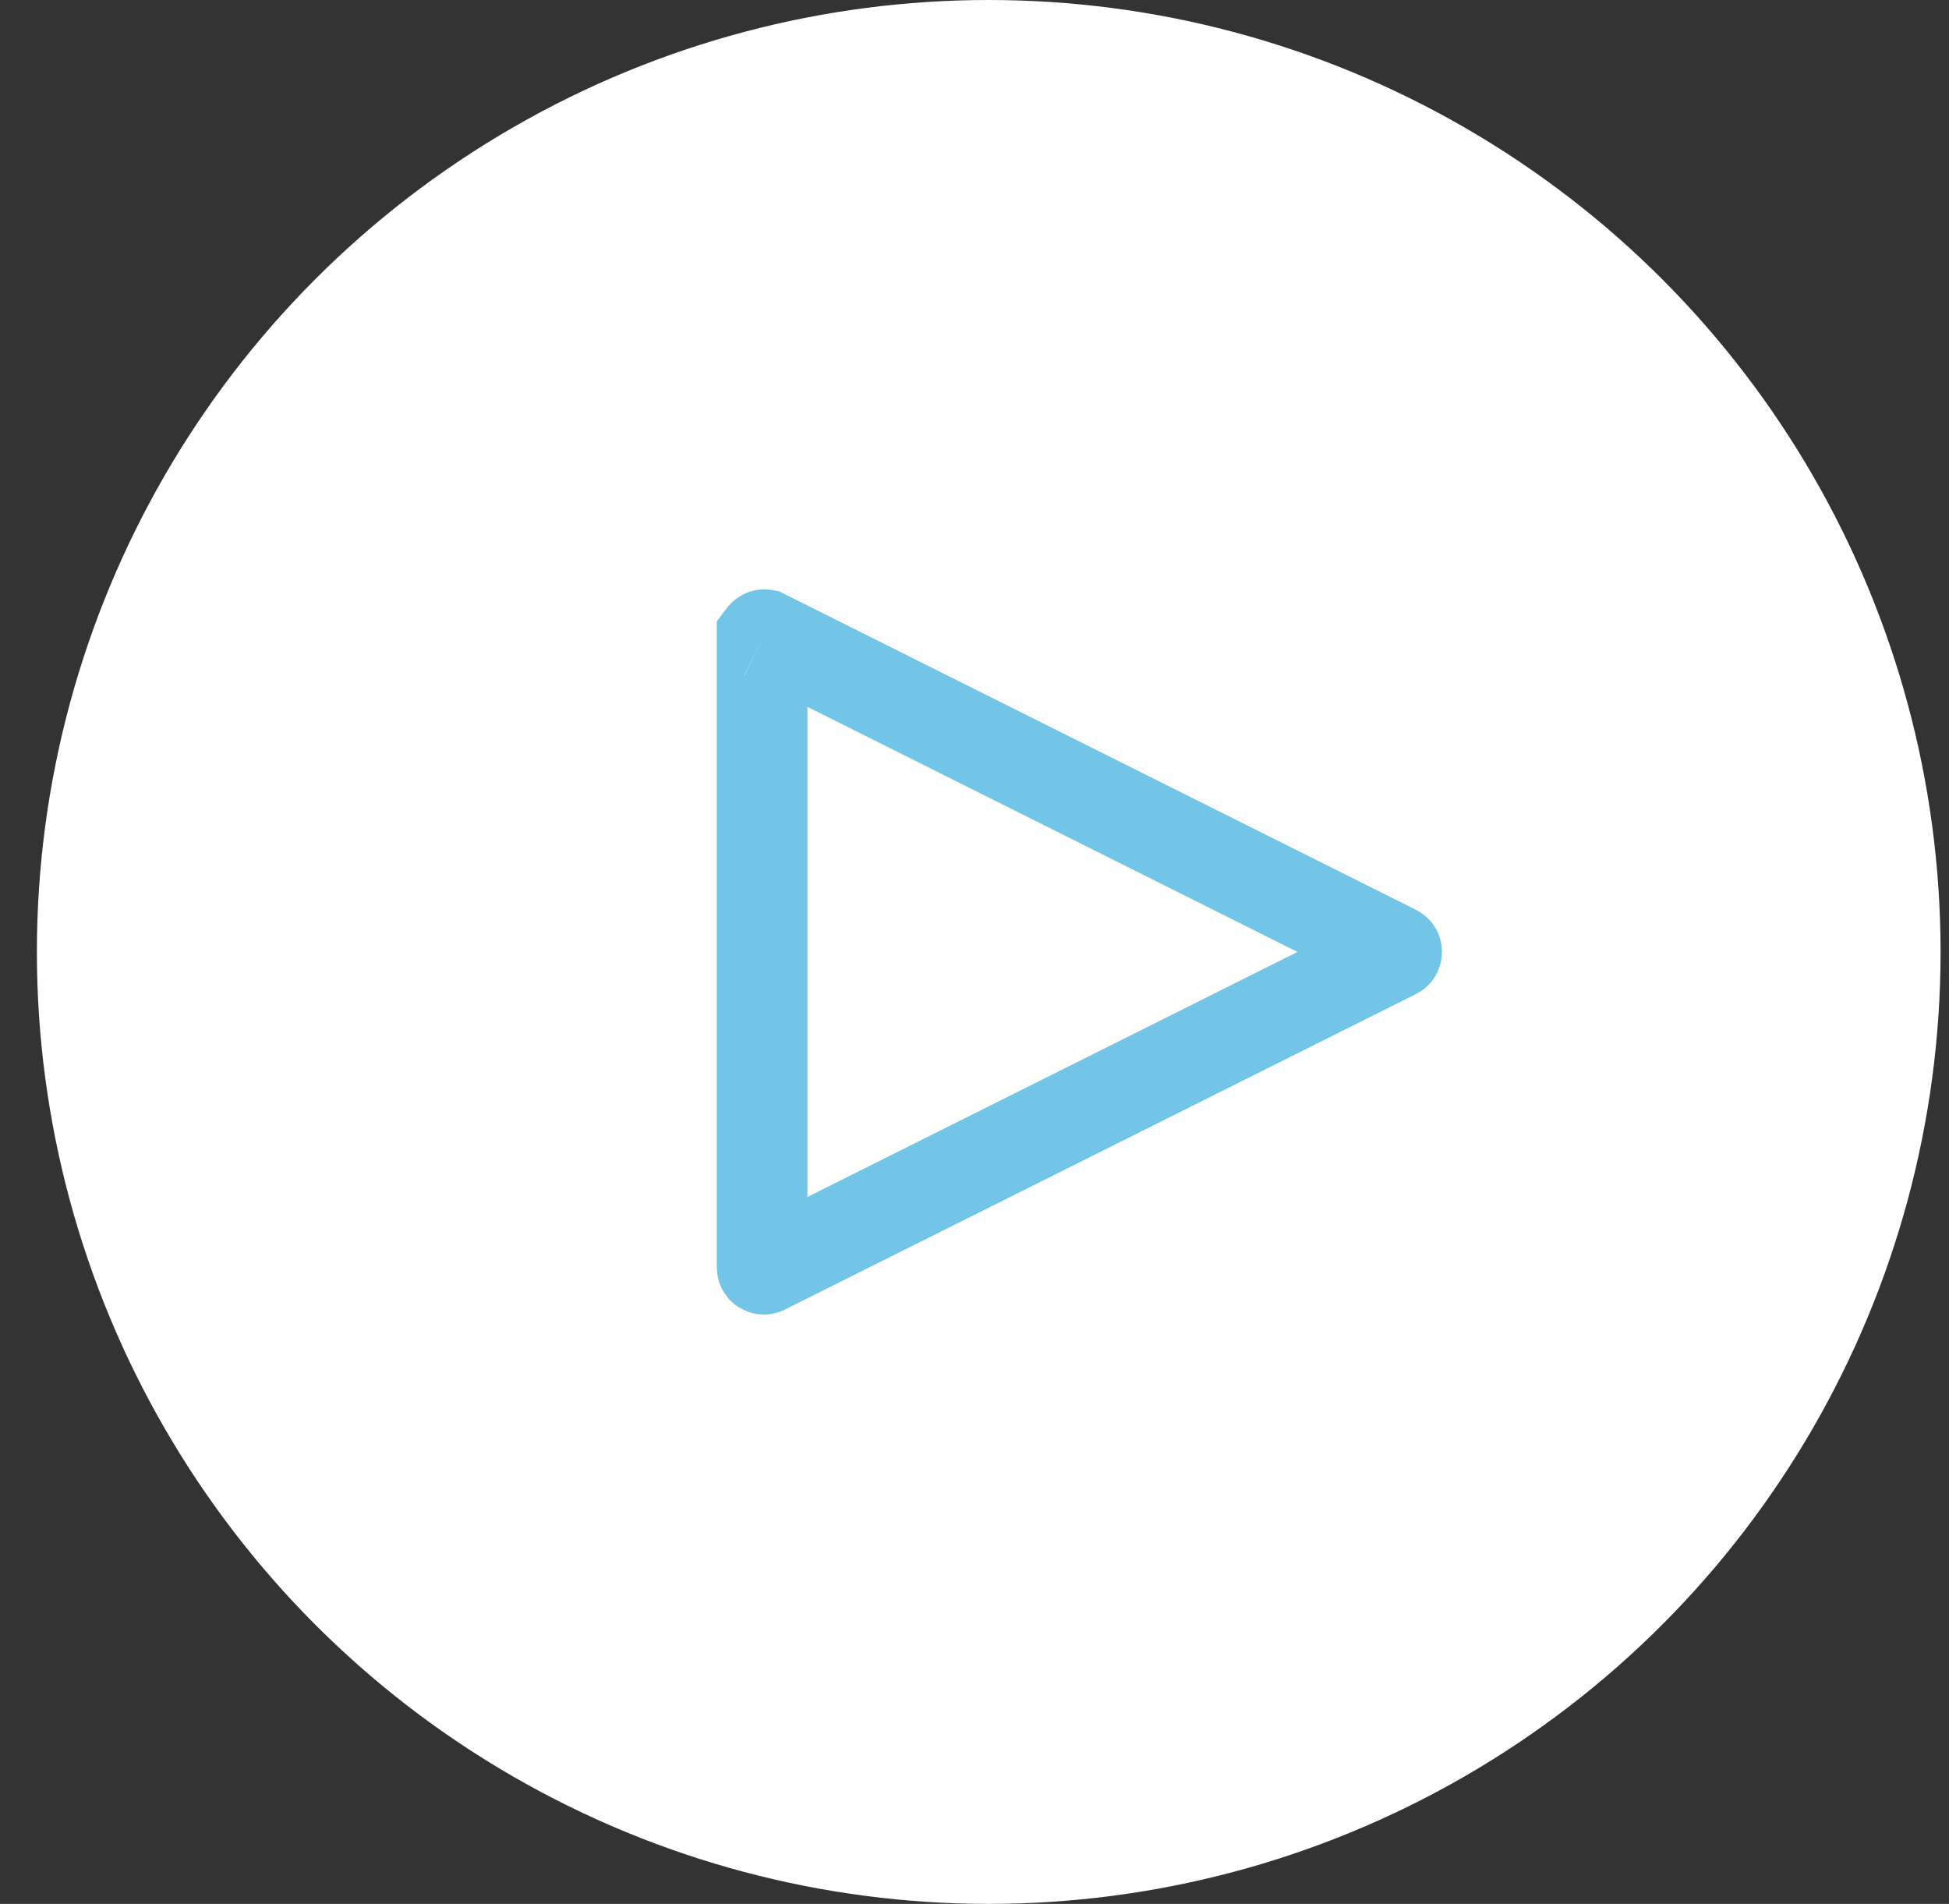 <svg width="43px" height="42px" viewBox="0 0 43 42" xmlns="http://www.w3.org/2000/svg">
    <rect x="0" y="0" width="43" height="42" fill="#333333" stroke="none"/>
    <g stroke="none" stroke-width="1" fill="none" fill-rule="evenodd">
        <g transform="translate(-347, -1969)">
            <g transform="translate(347.814, 1969)">
                <circle fill="#FFFFFF" cx="21" cy="21" r="21"/>
                <g opacity="0" class="pastille__pause" transform="translate(14, 13)" stroke="#73C5E7" stroke-linecap="round" stroke-linejoin="round" stroke-width="3">
                    <line x1="1.636" y1="0.496" x2="1.636" y2="15.496"/>
                    <line x1="12.636" y1="0.496" x2="12.636" y2="15.496"/>
                </g>
                <g class="pastille__play" transform="translate(15, 13)" fill-rule="nonzero" stroke="#73C5E7" stroke-width="2">
                    <path d="M1.043,1.001 L1.055,1.003 L14.979,7.966 C14.986,7.969 14.991,7.974 14.995,7.98 C14.998,7.986 15,7.992 15,8 C15,8.007 14.998,8.014 14.995,8.02 C14.991,8.026 14.986,8.03 14.979,8.034 L14.979,8.034 L1.056,14.995 C1.044,15.001 1.03,15 1.018,14.993 C1.007,14.986 1,14.974 1,14.962 L1,14.962 L1,1.039 C1.03,0.999 1.045,0.998 1.055,1.003 Z"/>
                </g>
            </g>
        </g>
    </g>
</svg>